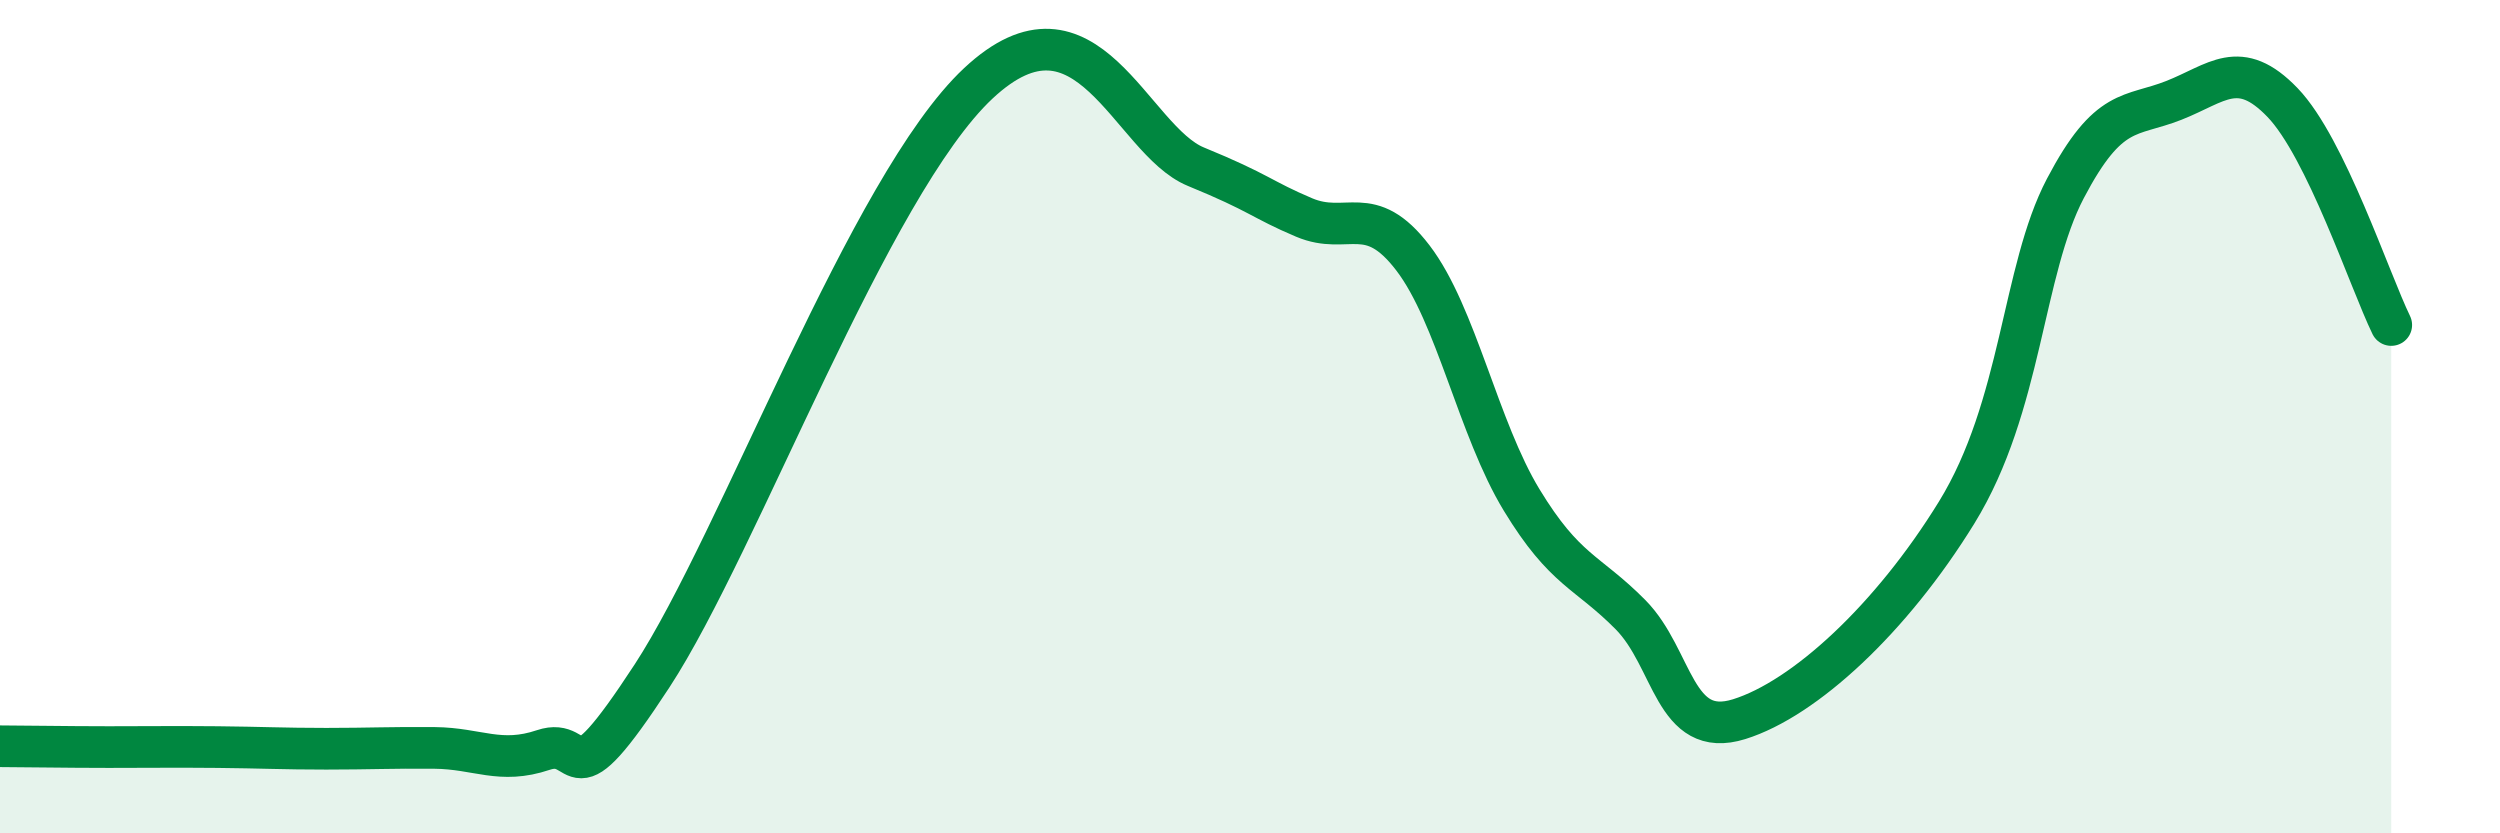 
    <svg width="60" height="20" viewBox="0 0 60 20" xmlns="http://www.w3.org/2000/svg">
      <path
        d="M 0,17.91 C 0.52,17.91 1.57,17.93 2.61,17.93 C 3.65,17.93 4.18,17.92 5.22,17.93 C 6.26,17.94 6.79,17.97 7.83,17.97 C 8.87,17.97 9.39,17.94 10.43,17.95 C 11.47,17.96 12,18.35 13.04,18 C 14.08,17.65 13.56,19.42 15.65,16.22 C 17.74,13.02 20.87,4.44 23.48,2 C 26.09,-0.44 27.14,3.36 28.7,4 C 30.26,4.64 30.26,4.78 31.3,5.22 C 32.34,5.66 32.87,4.83 33.91,6.19 C 34.95,7.55 35.48,10.29 36.52,12 C 37.56,13.71 38.09,13.7 39.13,14.75 C 40.17,15.8 40.17,17.75 41.74,17.26 C 43.31,16.77 45.39,14.85 46.96,12.3 C 48.53,9.75 48.53,6.5 49.57,4.52 C 50.61,2.54 51.13,2.82 52.17,2.41 C 53.21,2 53.74,1.38 54.78,2.46 C 55.82,3.54 56.87,6.73 57.39,7.8L57.39 20L0 20Z"
        fill="#008740"
        opacity="0.1"
        stroke-linecap="round"
        stroke-linejoin="round"
      />
      <path
        d="M 0,17.91 C 0.52,17.91 1.57,17.93 2.61,17.93 C 3.65,17.93 4.18,17.92 5.22,17.93 C 6.26,17.94 6.79,17.97 7.83,17.97 C 8.87,17.97 9.39,17.94 10.43,17.95 C 11.47,17.96 12,18.35 13.04,18 C 14.08,17.65 13.56,19.42 15.65,16.22 C 17.74,13.02 20.87,4.44 23.48,2 C 26.09,-0.44 27.14,3.36 28.7,4 C 30.26,4.64 30.26,4.78 31.3,5.22 C 32.34,5.66 32.87,4.83 33.91,6.19 C 34.95,7.55 35.48,10.29 36.52,12 C 37.56,13.71 38.09,13.7 39.13,14.75 C 40.17,15.8 40.17,17.75 41.74,17.26 C 43.31,16.77 45.39,14.85 46.96,12.3 C 48.53,9.75 48.53,6.5 49.57,4.52 C 50.61,2.54 51.13,2.82 52.17,2.41 C 53.21,2 53.74,1.38 54.78,2.46 C 55.82,3.54 56.87,6.73 57.39,7.8"
        stroke="#008740"
        stroke-width="1"
        fill="none"
        stroke-linecap="round"
        stroke-linejoin="round"
      />
    </svg>
  